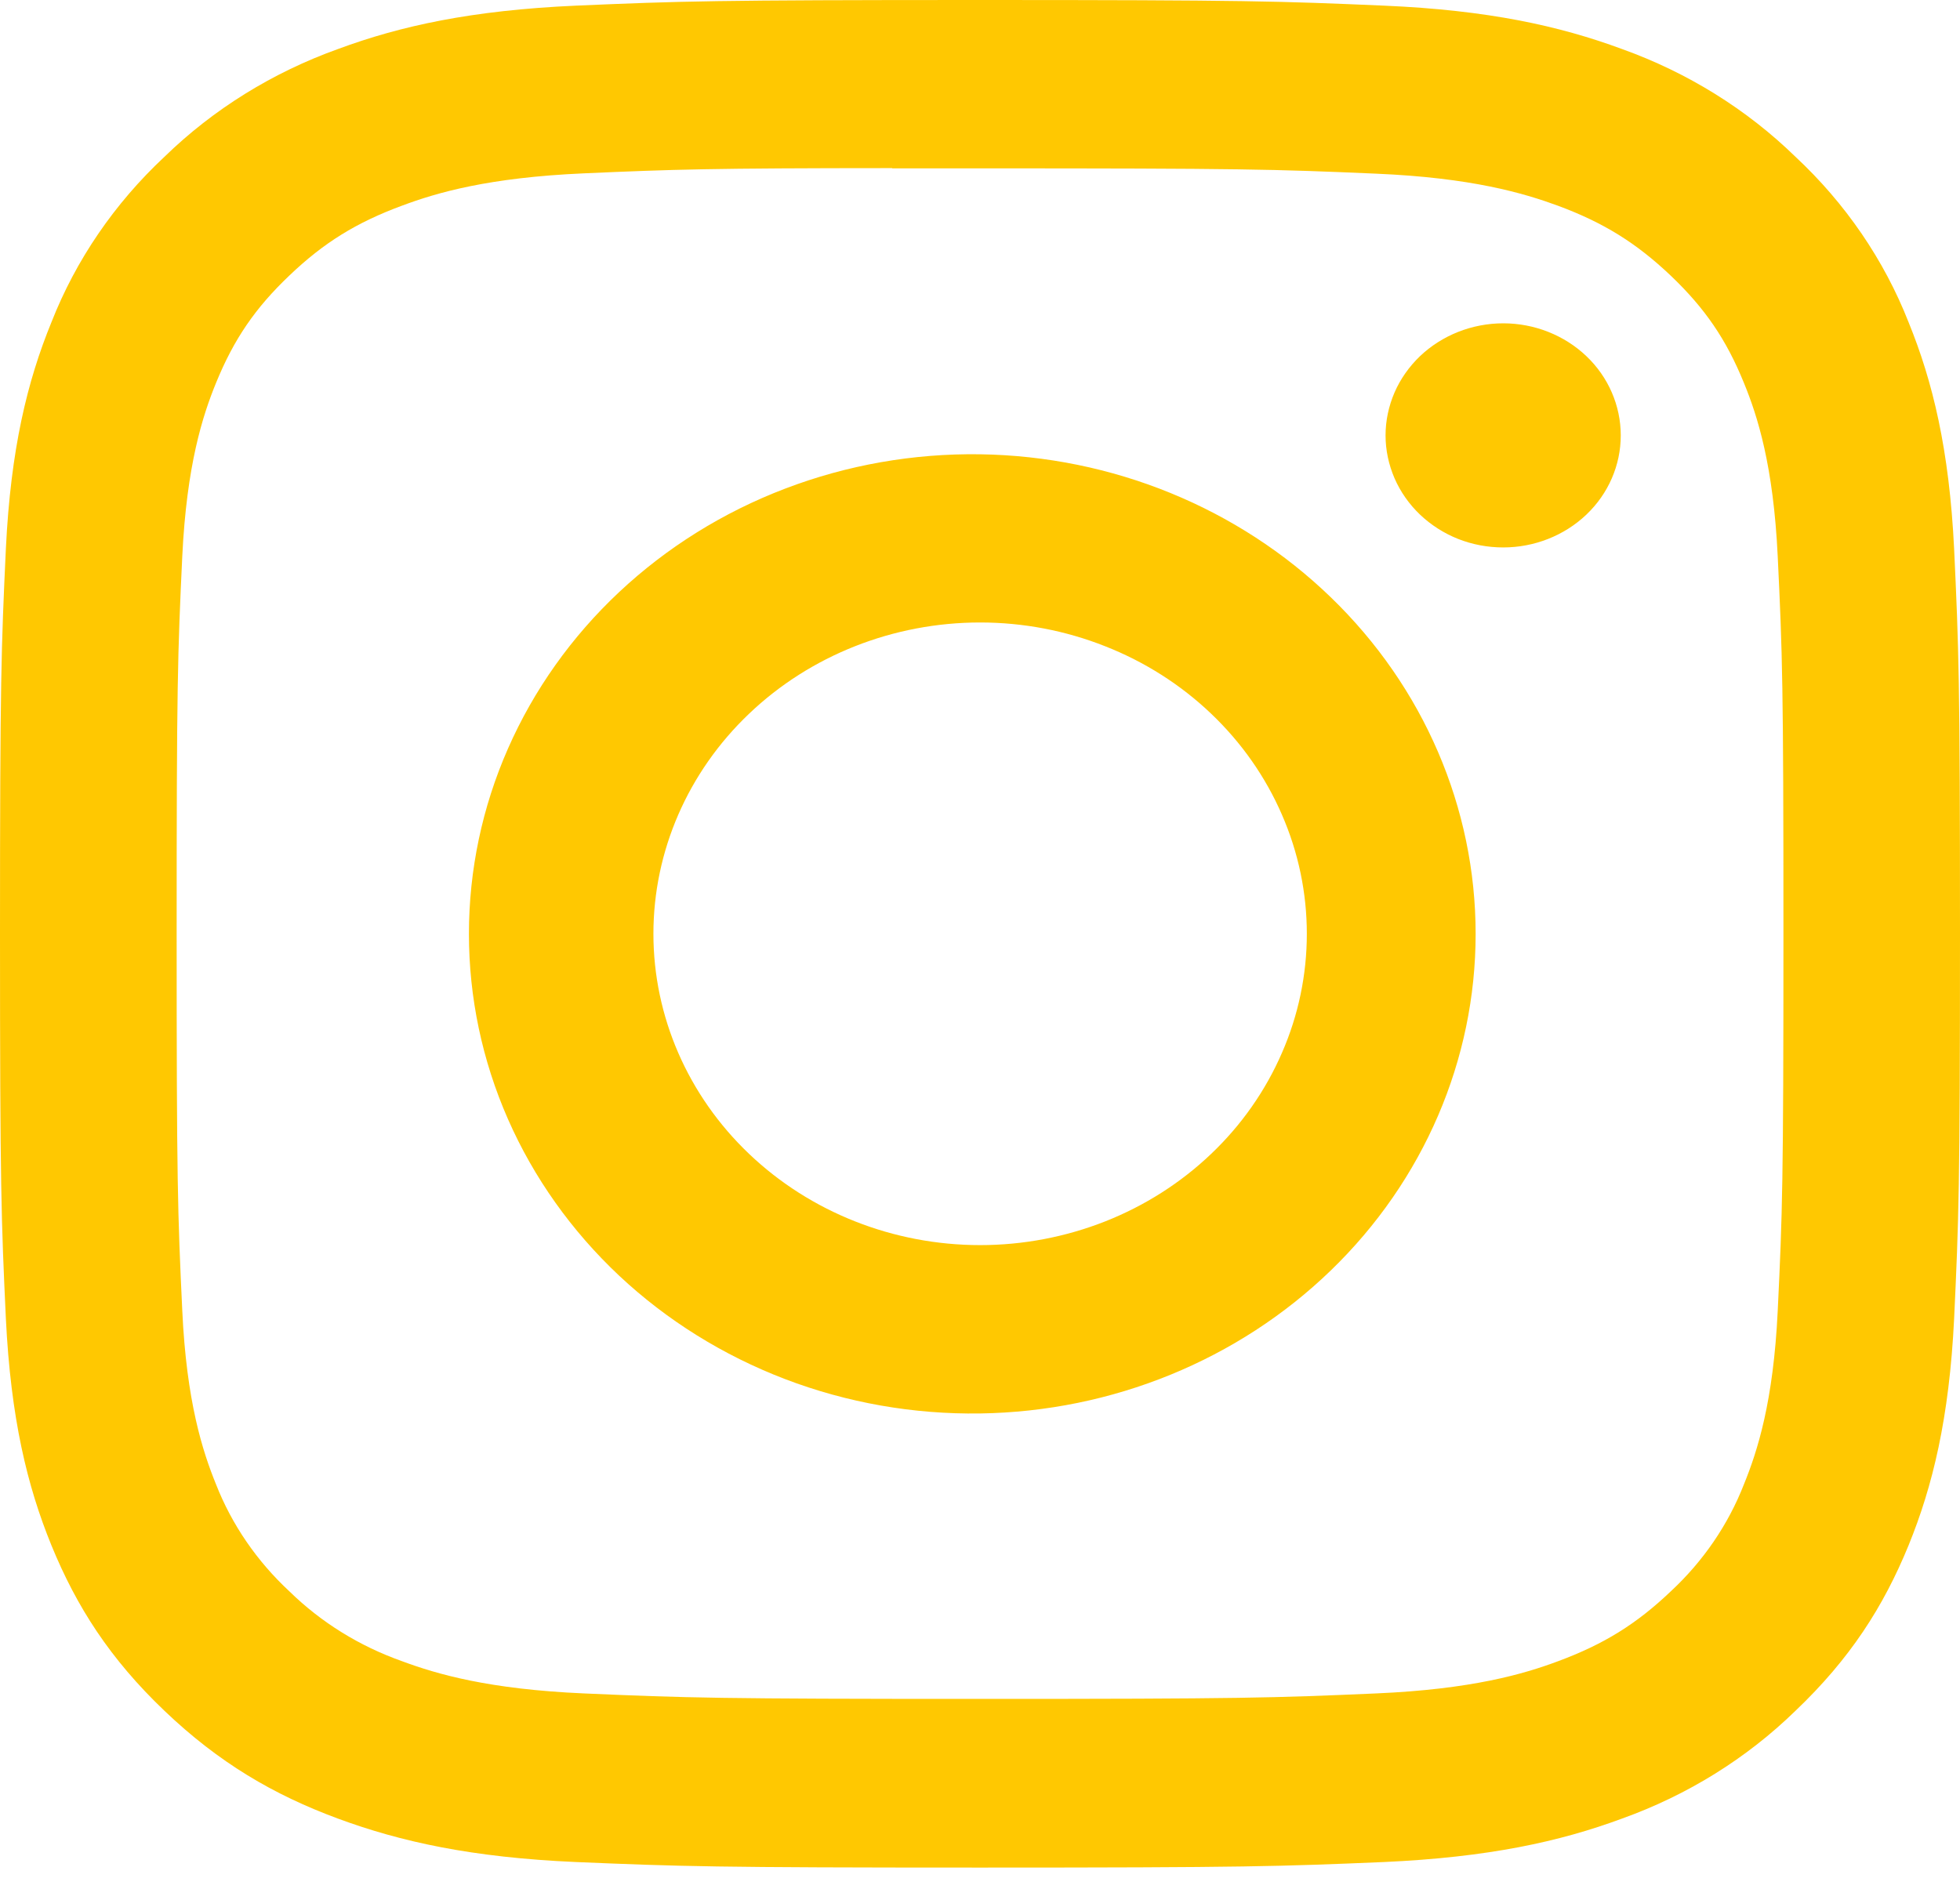 <svg width="24" height="23" viewBox="0 0 24 23" fill="none" xmlns="http://www.w3.org/2000/svg">
<path d="M12 0C8.743 0 8.334 0.014 7.054 0.069C5.775 0.126 4.904 0.317 4.14 0.6C3.339 0.887 2.613 1.337 2.014 1.92C1.403 2.491 0.93 3.182 0.63 3.946C0.333 4.672 0.131 5.504 0.072 6.719C0.015 7.942 0 8.331 0 11.439C0 14.544 0.015 14.933 0.072 16.152C0.132 17.37 0.333 18.201 0.63 18.928C0.938 19.68 1.347 20.318 2.014 20.954C2.68 21.59 3.349 21.982 4.138 22.274C4.904 22.557 5.774 22.75 7.051 22.806C8.332 22.86 8.741 22.874 12 22.874C15.259 22.874 15.666 22.86 16.947 22.806C18.224 22.748 19.098 22.557 19.861 22.274C20.662 21.987 21.387 21.537 21.985 20.954C22.653 20.318 23.062 19.68 23.37 18.928C23.666 18.201 23.868 17.37 23.928 16.152C23.985 14.933 24 14.544 24 11.437C24 8.331 23.985 7.942 23.928 6.721C23.868 5.504 23.666 4.672 23.37 3.946C23.07 3.182 22.597 2.491 21.985 1.92C21.387 1.337 20.661 0.887 19.86 0.6C19.095 0.317 18.222 0.124 16.945 0.069C15.665 0.014 15.258 0 11.997 0H12ZM10.925 2.062H12.002C15.206 2.062 15.585 2.072 16.849 2.127C18.02 2.177 18.655 2.365 19.078 2.52C19.638 2.728 20.038 2.977 20.459 3.377C20.878 3.777 21.138 4.157 21.355 4.692C21.52 5.094 21.715 5.7 21.768 6.815C21.826 8.02 21.838 8.382 21.838 11.434C21.838 14.487 21.826 14.85 21.768 16.055C21.715 17.17 21.519 17.775 21.355 18.178C21.162 18.674 20.855 19.123 20.457 19.492C20.037 19.892 19.638 20.139 19.077 20.347C18.657 20.504 18.021 20.69 16.849 20.741C15.585 20.796 15.206 20.808 12.002 20.808C8.797 20.808 8.416 20.796 7.152 20.741C5.982 20.69 5.348 20.504 4.925 20.347C4.404 20.163 3.932 19.871 3.545 19.492C3.146 19.122 2.838 18.673 2.644 18.177C2.481 17.775 2.284 17.169 2.232 16.053C2.175 14.848 2.163 14.487 2.163 11.431C2.163 8.376 2.175 8.017 2.232 6.812C2.286 5.697 2.481 5.091 2.646 4.688C2.864 4.155 3.124 3.773 3.545 3.373C3.965 2.972 4.364 2.725 4.925 2.518C5.348 2.36 5.982 2.174 7.152 2.123C8.259 2.074 8.688 2.06 10.925 2.059V2.062ZM18.407 3.96C18.217 3.96 18.03 3.996 17.855 4.065C17.681 4.134 17.522 4.235 17.388 4.362C17.255 4.49 17.148 4.641 17.076 4.807C17.004 4.974 16.966 5.152 16.966 5.333C16.966 5.513 17.004 5.691 17.076 5.858C17.148 6.024 17.255 6.176 17.388 6.303C17.522 6.43 17.681 6.532 17.855 6.601C18.03 6.67 18.217 6.705 18.407 6.705C18.788 6.705 19.155 6.56 19.425 6.303C19.695 6.046 19.846 5.697 19.846 5.333C19.846 4.969 19.695 4.619 19.425 4.362C19.155 4.105 18.788 3.96 18.407 3.96ZM12.002 5.564C11.184 5.552 10.372 5.695 9.613 5.985C8.855 6.274 8.164 6.705 7.581 7.252C6.999 7.798 6.536 8.45 6.22 9.169C5.904 9.887 5.742 10.659 5.742 11.438C5.742 12.217 5.904 12.988 6.22 13.707C6.536 14.426 6.999 15.077 7.581 15.624C8.164 16.171 8.855 16.601 9.613 16.891C10.372 17.181 11.184 17.324 12.002 17.312C13.619 17.288 15.162 16.658 16.297 15.559C17.433 14.46 18.069 12.98 18.069 11.438C18.069 9.896 17.433 8.415 16.297 7.317C15.162 6.218 13.619 5.588 12.002 5.564ZM12.002 7.624C12.527 7.624 13.047 7.723 13.532 7.915C14.018 8.106 14.459 8.387 14.83 8.741C15.202 9.095 15.496 9.515 15.697 9.978C15.899 10.441 16.002 10.936 16.002 11.437C16.002 11.938 15.899 12.434 15.697 12.896C15.496 13.359 15.202 13.779 14.83 14.133C14.459 14.487 14.018 14.768 13.532 14.96C13.047 15.151 12.527 15.25 12.002 15.25C10.941 15.25 9.923 14.848 9.173 14.133C8.422 13.418 8.001 12.448 8.001 11.437C8.001 10.426 8.422 9.456 9.173 8.741C9.923 8.026 10.941 7.624 12.002 7.624Z" fill="#FFC801"/>
</svg>
